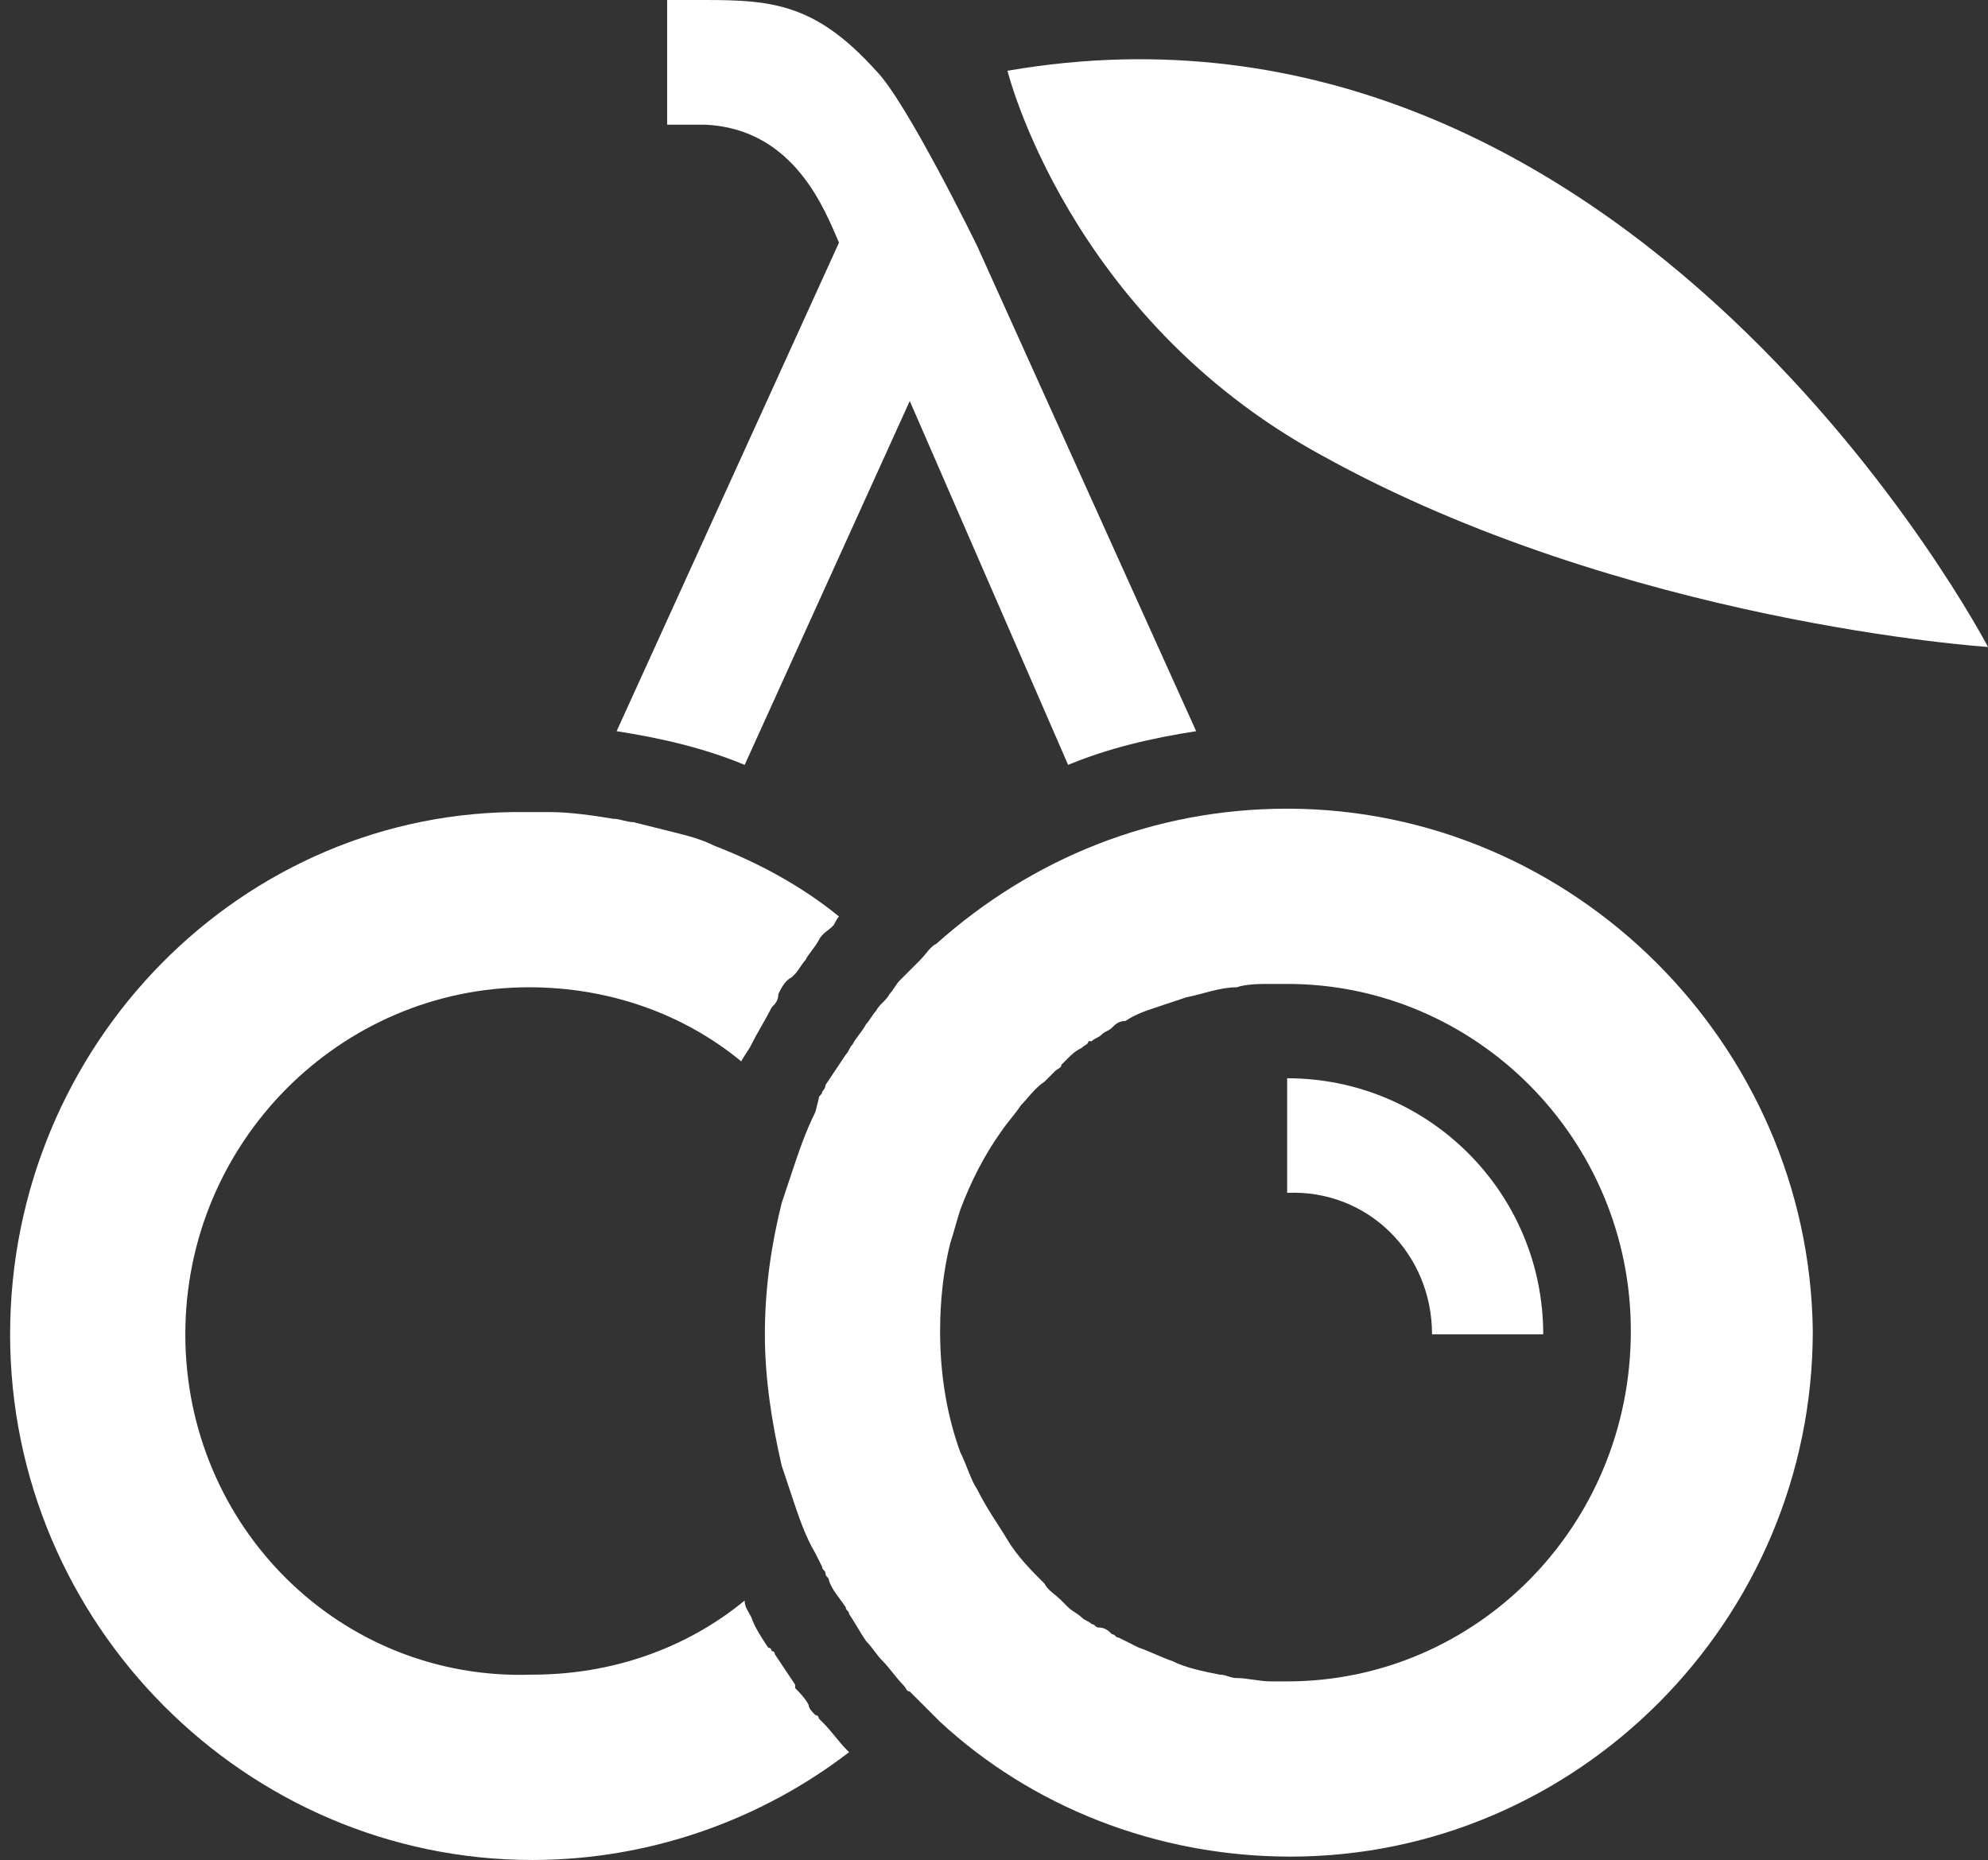 <?xml version="1.0" encoding="UTF-8"?> <svg xmlns="http://www.w3.org/2000/svg" xmlns:xlink="http://www.w3.org/1999/xlink" version="1.1" id="Laag_1" x="0px" y="0px" viewBox="0 0 59 55.2" style="enable-background:new 0 0 59 55.2;" xml:space="preserve"><rect x="0" y="0" width="59" height="55.2" fill="#333333" stroke="none"/> <style type="text/css"> .st0{fill:#FFFFFF;} </style> <g> <g> <path class="st0" d="M29.9,2.1c0,0,1.8,7.3,9.3,11.4c9,5,19.8,5.7,19.8,5.7S48.4-1.1,29.9,2.1z"></path> <path class="st0" d="M27,11.9l-4.9,10.8c-1.2-0.5-2.5-0.8-3.8-1l6.6-14.5c-0.4-0.9-1.3-3.4-4-3.5h-1.1V0h1.1c2,0,3.3,0.1,5.1,2.1 c0.9,0.9,3,5.2,3,5.2l6.5,14.4c-1.3,0.2-2.6,0.5-3.8,1L27,11.9z"></path> <path class="st0" d="M42.5,39.6h3.3c0-4.2-3.4-7.6-7.6-7.6v3.4C40.6,35.3,42.5,37.2,42.5,39.6z"></path> <path class="st0" d="M38.2,49.9c-0.2,0-0.3,0-0.5,0c-0.3,0-0.7-0.1-1-0.1c-0.2,0-0.3-0.1-0.5-0.1c-0.5-0.1-1-0.2-1.4-0.4 c-0.3-0.1-0.7-0.3-1-0.4c-0.2-0.1-0.4-0.2-0.6-0.3c-0.1,0-0.1-0.1-0.2-0.1c-0.1-0.1-0.2-0.2-0.4-0.2c-0.1,0-0.1-0.1-0.2-0.1 c-0.1-0.1-0.2-0.1-0.3-0.2c-0.1-0.1-0.3-0.2-0.4-0.3c-0.1-0.1-0.1-0.1-0.2-0.2c-0.2-0.2-0.4-0.3-0.5-0.5c-0.4-0.4-0.8-0.8-1.1-1.3 c-0.3-0.5-0.6-0.9-0.9-1.5c-0.2-0.3-0.3-0.7-0.5-1.1c-0.4-1.1-0.6-2.3-0.6-3.6c0-0.9,0.1-1.8,0.3-2.6c0.1-0.3,0.2-0.7,0.3-1 c0.3-0.8,0.7-1.6,1.2-2.3c0.2-0.3,0.4-0.5,0.6-0.8c0,0,0,0,0,0c0,0,0,0,0,0c0,0,0,0,0,0c0,0,0,0,0,0c0.2-0.2,0.4-0.5,0.7-0.7 c0,0,0,0,0,0c0,0,0,0,0,0c0.1-0.1,0.2-0.2,0.3-0.3c0.1-0.1,0.2-0.1,0.2-0.2c0.1-0.1,0.1-0.1,0.2-0.2c0.1-0.1,0.2-0.2,0.4-0.3 c0.1-0.1,0.2-0.1,0.2-0.2c0,0,0,0,0.1,0c0.1-0.1,0.2-0.1,0.3-0.2c0.1-0.1,0.2-0.1,0.3-0.2c0.1-0.1,0.2-0.2,0.4-0.2v0 c0.3-0.2,0.6-0.3,0.9-0.4c0,0,0,0,0,0c0.3-0.1,0.6-0.2,0.9-0.3c0.5-0.1,1-0.3,1.5-0.3c0.3-0.1,0.7-0.1,1-0.1c0.2,0,0.3,0,0.5,0 c5.6,0,10.2,4.6,10.2,10.3C48.4,45.3,43.8,49.9,38.2,49.9z M38.2,24c-4,0-7.6,1.5-10.4,4c-0.2,0.1-0.3,0.3-0.5,0.5 c-0.2,0.2-0.4,0.4-0.6,0.6c-0.1,0.1-0.2,0.3-0.3,0.4c-0.1,0.2-0.3,0.3-0.4,0.5c-0.1,0.1-0.2,0.3-0.3,0.4c-0.1,0.2-0.3,0.4-0.4,0.6 c-0.1,0.1-0.1,0.2-0.2,0.3c-0.2,0.3-0.4,0.6-0.6,0.9c0,0,0,0,0,0c0,0.1-0.1,0.2-0.1,0.2c0,0.1-0.1,0.1-0.1,0.2L24.2,33 c-0.3,0.6-0.5,1.2-0.7,1.8c-0.1,0.3-0.2,0.6-0.3,0.9c-0.3,1.2-0.5,2.5-0.5,3.9c0,1.3,0.2,2.6,0.5,3.9c0.1,0.3,0.2,0.6,0.3,0.9 c0.2,0.6,0.4,1.2,0.7,1.7l0.2,0.4c0,0.1,0.1,0.1,0.1,0.2c0,0.1,0.1,0.1,0.1,0.2c0,0,0,0,0,0c0,0,0,0,0,0c0.1,0.3,0.3,0.5,0.5,0.8 c0,0.1,0.1,0.1,0.1,0.2c0.2,0.3,0.3,0.5,0.5,0.8c0,0,0,0,0,0c0.2,0.2,0.3,0.4,0.5,0.6c0.2,0.2,0.4,0.5,0.6,0.7 c0.1,0.1,0.1,0.2,0.2,0.2c0.3,0.3,0.6,0.6,0.9,0.9c2.7,2.5,6.4,4,10.4,4c8.5,0,15.5-7,15.5-15.6C53.7,31,46.7,24,38.2,24z"></path> <path class="st0" d="M5.5,39.6c0-5.7,4.6-10.3,10.2-10.3c2.4,0,4.6,0.8,6.3,2.2c0.1-0.2,0.2-0.3,0.3-0.5c0,0,0,0,0,0 c0.2-0.4,0.4-0.7,0.6-1.1c0.1-0.1,0.2-0.2,0.2-0.4c0.1-0.2,0.2-0.4,0.4-0.5c0,0,0.1-0.1,0.1-0.1c0.1-0.1,0.2-0.3,0.3-0.4 c0.1-0.2,0.3-0.4,0.4-0.6c0.1-0.2,0.3-0.3,0.4-0.4c0.1-0.1,0.1-0.2,0.2-0.3c-1.1-0.9-2.4-1.6-3.7-2.1c-0.4-0.2-0.8-0.3-1.2-0.4 c-0.4-0.1-0.8-0.2-1.2-0.3c-0.2,0-0.4-0.1-0.6-0.1c-0.6-0.1-1.3-0.2-1.9-0.2c-0.2,0-0.4,0-0.7,0C7.2,24,0.3,31,0.3,39.6 c0,8.6,7,15.6,15.5,15.6c3.5,0,6.8-1.2,9.4-3.2c0,0,0,0,0,0c0,0,0,0-0.1-0.1c-0.2-0.2-0.4-0.5-0.7-0.8c0,0,0,0-0.1-0.1 c0,0,0-0.1-0.1-0.1c-0.1-0.1-0.2-0.2-0.2-0.3c-0.1-0.2-0.3-0.4-0.4-0.5c0,0,0,0,0-0.1c-0.2-0.3-0.4-0.6-0.6-0.9c0,0,0-0.1-0.1-0.1 c0,0,0-0.1-0.1-0.1c-0.2-0.3-0.4-0.6-0.5-0.9c0,0,0,0,0,0c0,0,0,0,0,0c-0.1-0.2-0.2-0.3-0.2-0.5c-1.7,1.4-3.9,2.2-6.3,2.2 C10.1,49.9,5.5,45.3,5.5,39.6z"></path> </g> </g> </svg> 